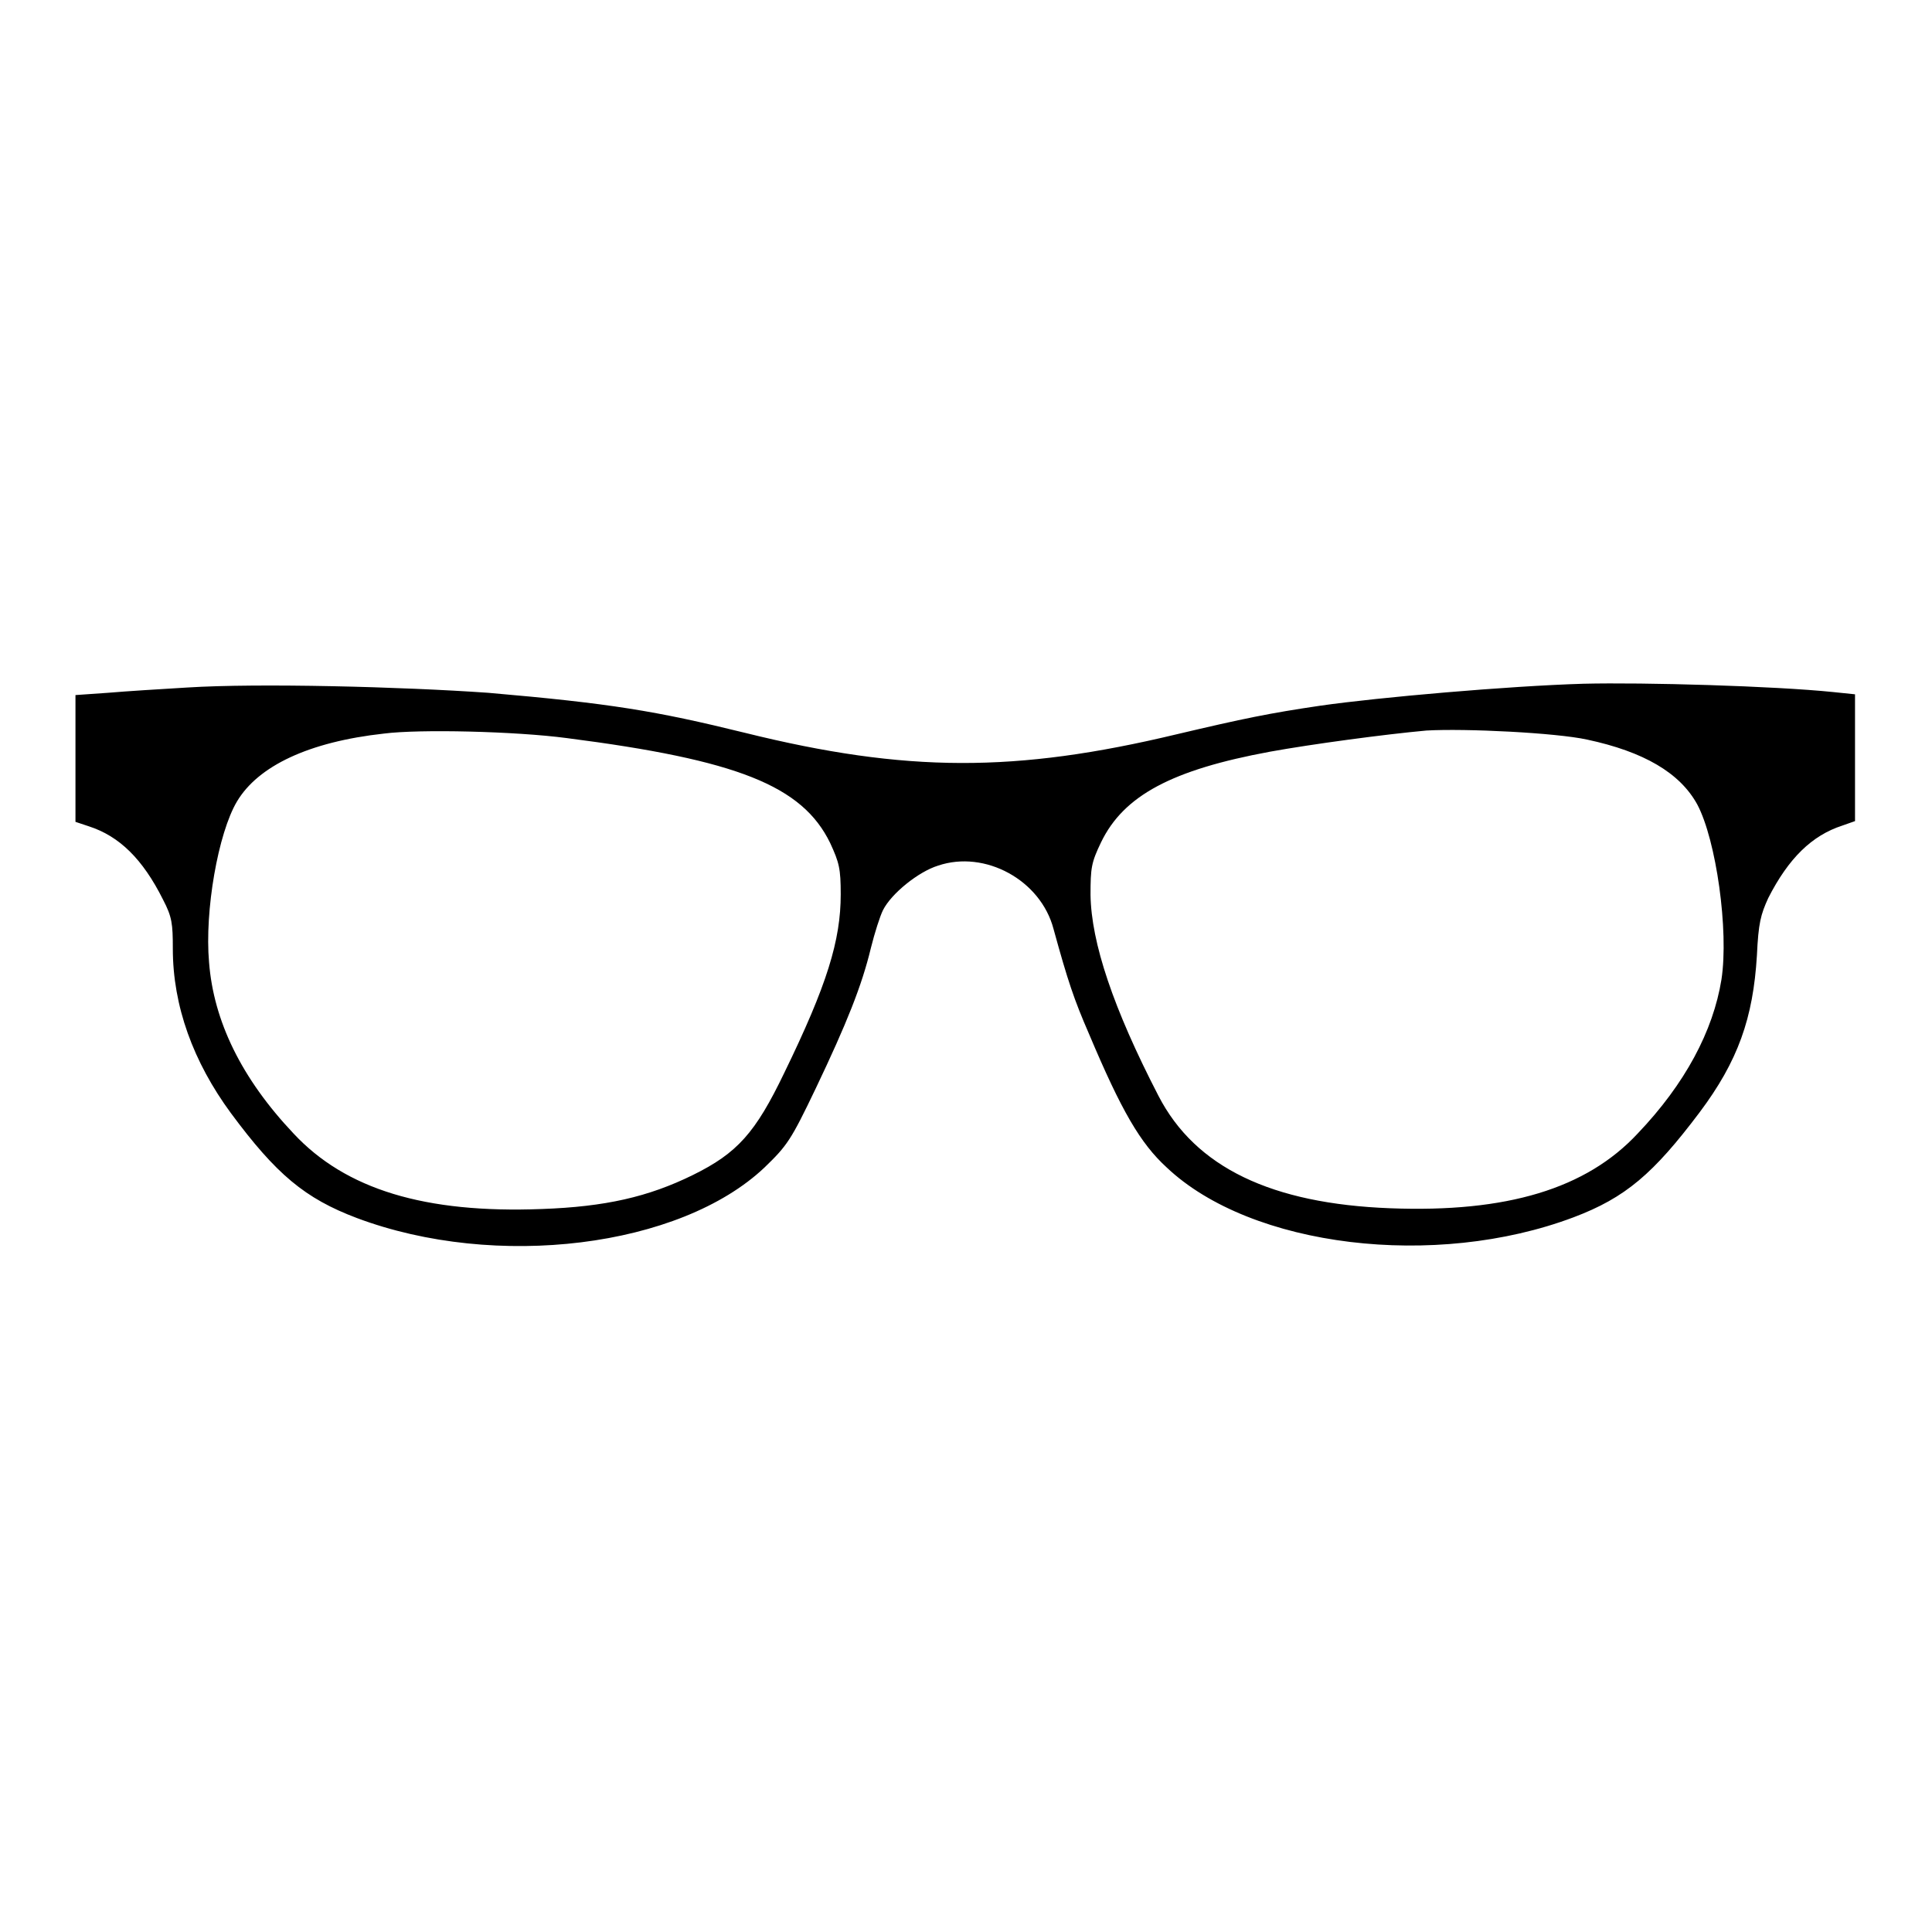 <?xml version="1.0" encoding="utf-8"?>
<!-- Svg Vector Icons : http://www.onlinewebfonts.com/icon -->
<!DOCTYPE svg PUBLIC "-//W3C//DTD SVG 1.1//EN" "http://www.w3.org/Graphics/SVG/1.1/DTD/svg11.dtd">
<svg version="1.1" xmlns="http://www.w3.org/2000/svg" xmlns:xlink="http://www.w3.org/1999/xlink" x="0px" y="0px" viewBox="0 0 256 256" enable-background="new 0 0 256 256" xml:space="preserve">
<g><g><g><path fill="#000000" d="M24.8,91.1c-3.4,0.2-8.2,0.5-10.5,0.7L10,92.1v8.4v8.4l1.8,0.6c4,1.3,7.1,4.3,9.8,9.7c1.2,2.3,1.3,3.2,1.3,6.5c0,7.6,2.7,15,7.7,21.8c6,8.1,9.8,11.3,16.7,13.9c18.4,6.9,42.8,3.9,54-6.7c3-2.9,3.5-3.6,6.8-10.5c4.1-8.6,6.1-13.6,7.3-18.6c0.5-2,1.2-4.2,1.6-5c1.1-2.2,4.7-5.1,7.3-5.9c6.2-2.1,13.6,1.9,15.3,8.4c1.9,6.9,2.7,9.3,4.7,13.9c4.3,10.2,6.8,14.5,10.3,17.7c11.2,10.6,35.6,13.5,53.9,6.6c6.9-2.6,10.6-5.8,16.7-13.9c5.1-6.8,7.1-12.5,7.6-20.8c0.2-4.3,0.5-5.4,1.5-7.6c2.7-5.3,5.8-8.3,9.8-9.6l1.7-0.6v-8.4v-8.4l-2.9-0.3c-7.8-0.8-25-1.3-33.1-1.1c-10,0.3-27.1,1.8-34.8,2.9c-6.8,1-10.2,1.7-19.1,3.8c-21.3,5.1-35.8,5.1-57.2-0.2c-11.8-2.9-17.8-3.9-34-5.3C53.3,91,34.3,90.5,24.8,91.1z M75.1,97.8c22.6,2.9,31.2,6.3,34.9,13.9c1.2,2.6,1.4,3.4,1.4,6.8c0,6.1-1.8,12-7.5,23.7c-3.8,7.9-6.2,10.6-12.1,13.5c-5.9,2.9-11.6,4.2-20,4.5c-15.5,0.6-26-2.6-32.9-10c-6.9-7.3-10.6-14.9-11.2-22.7c-0.6-6.8,1.2-17.1,3.7-21.3c2.8-4.7,9.5-7.9,19.5-9C55.6,96.6,68.3,96.9,75.1,97.8z M210.3,98c7.5,1.6,12.3,4.4,14.6,8.6c2.5,4.7,4.2,16.7,3.2,23.2c-1.1,6.8-4.8,13.8-11.1,20.4c-6.8,7.3-17.3,10.5-32.8,9.9c-15.7-0.6-25.8-5.4-30.7-14.9c-6-11.6-8.9-20.3-9-26.6c0-3.6,0.1-4.3,1.4-7c3-6.2,9.4-9.6,22.4-12c5.5-1,15.2-2.3,20.7-2.8C194.2,96.5,206.2,97.1,210.3,98z"/></g></g></g>
</svg>